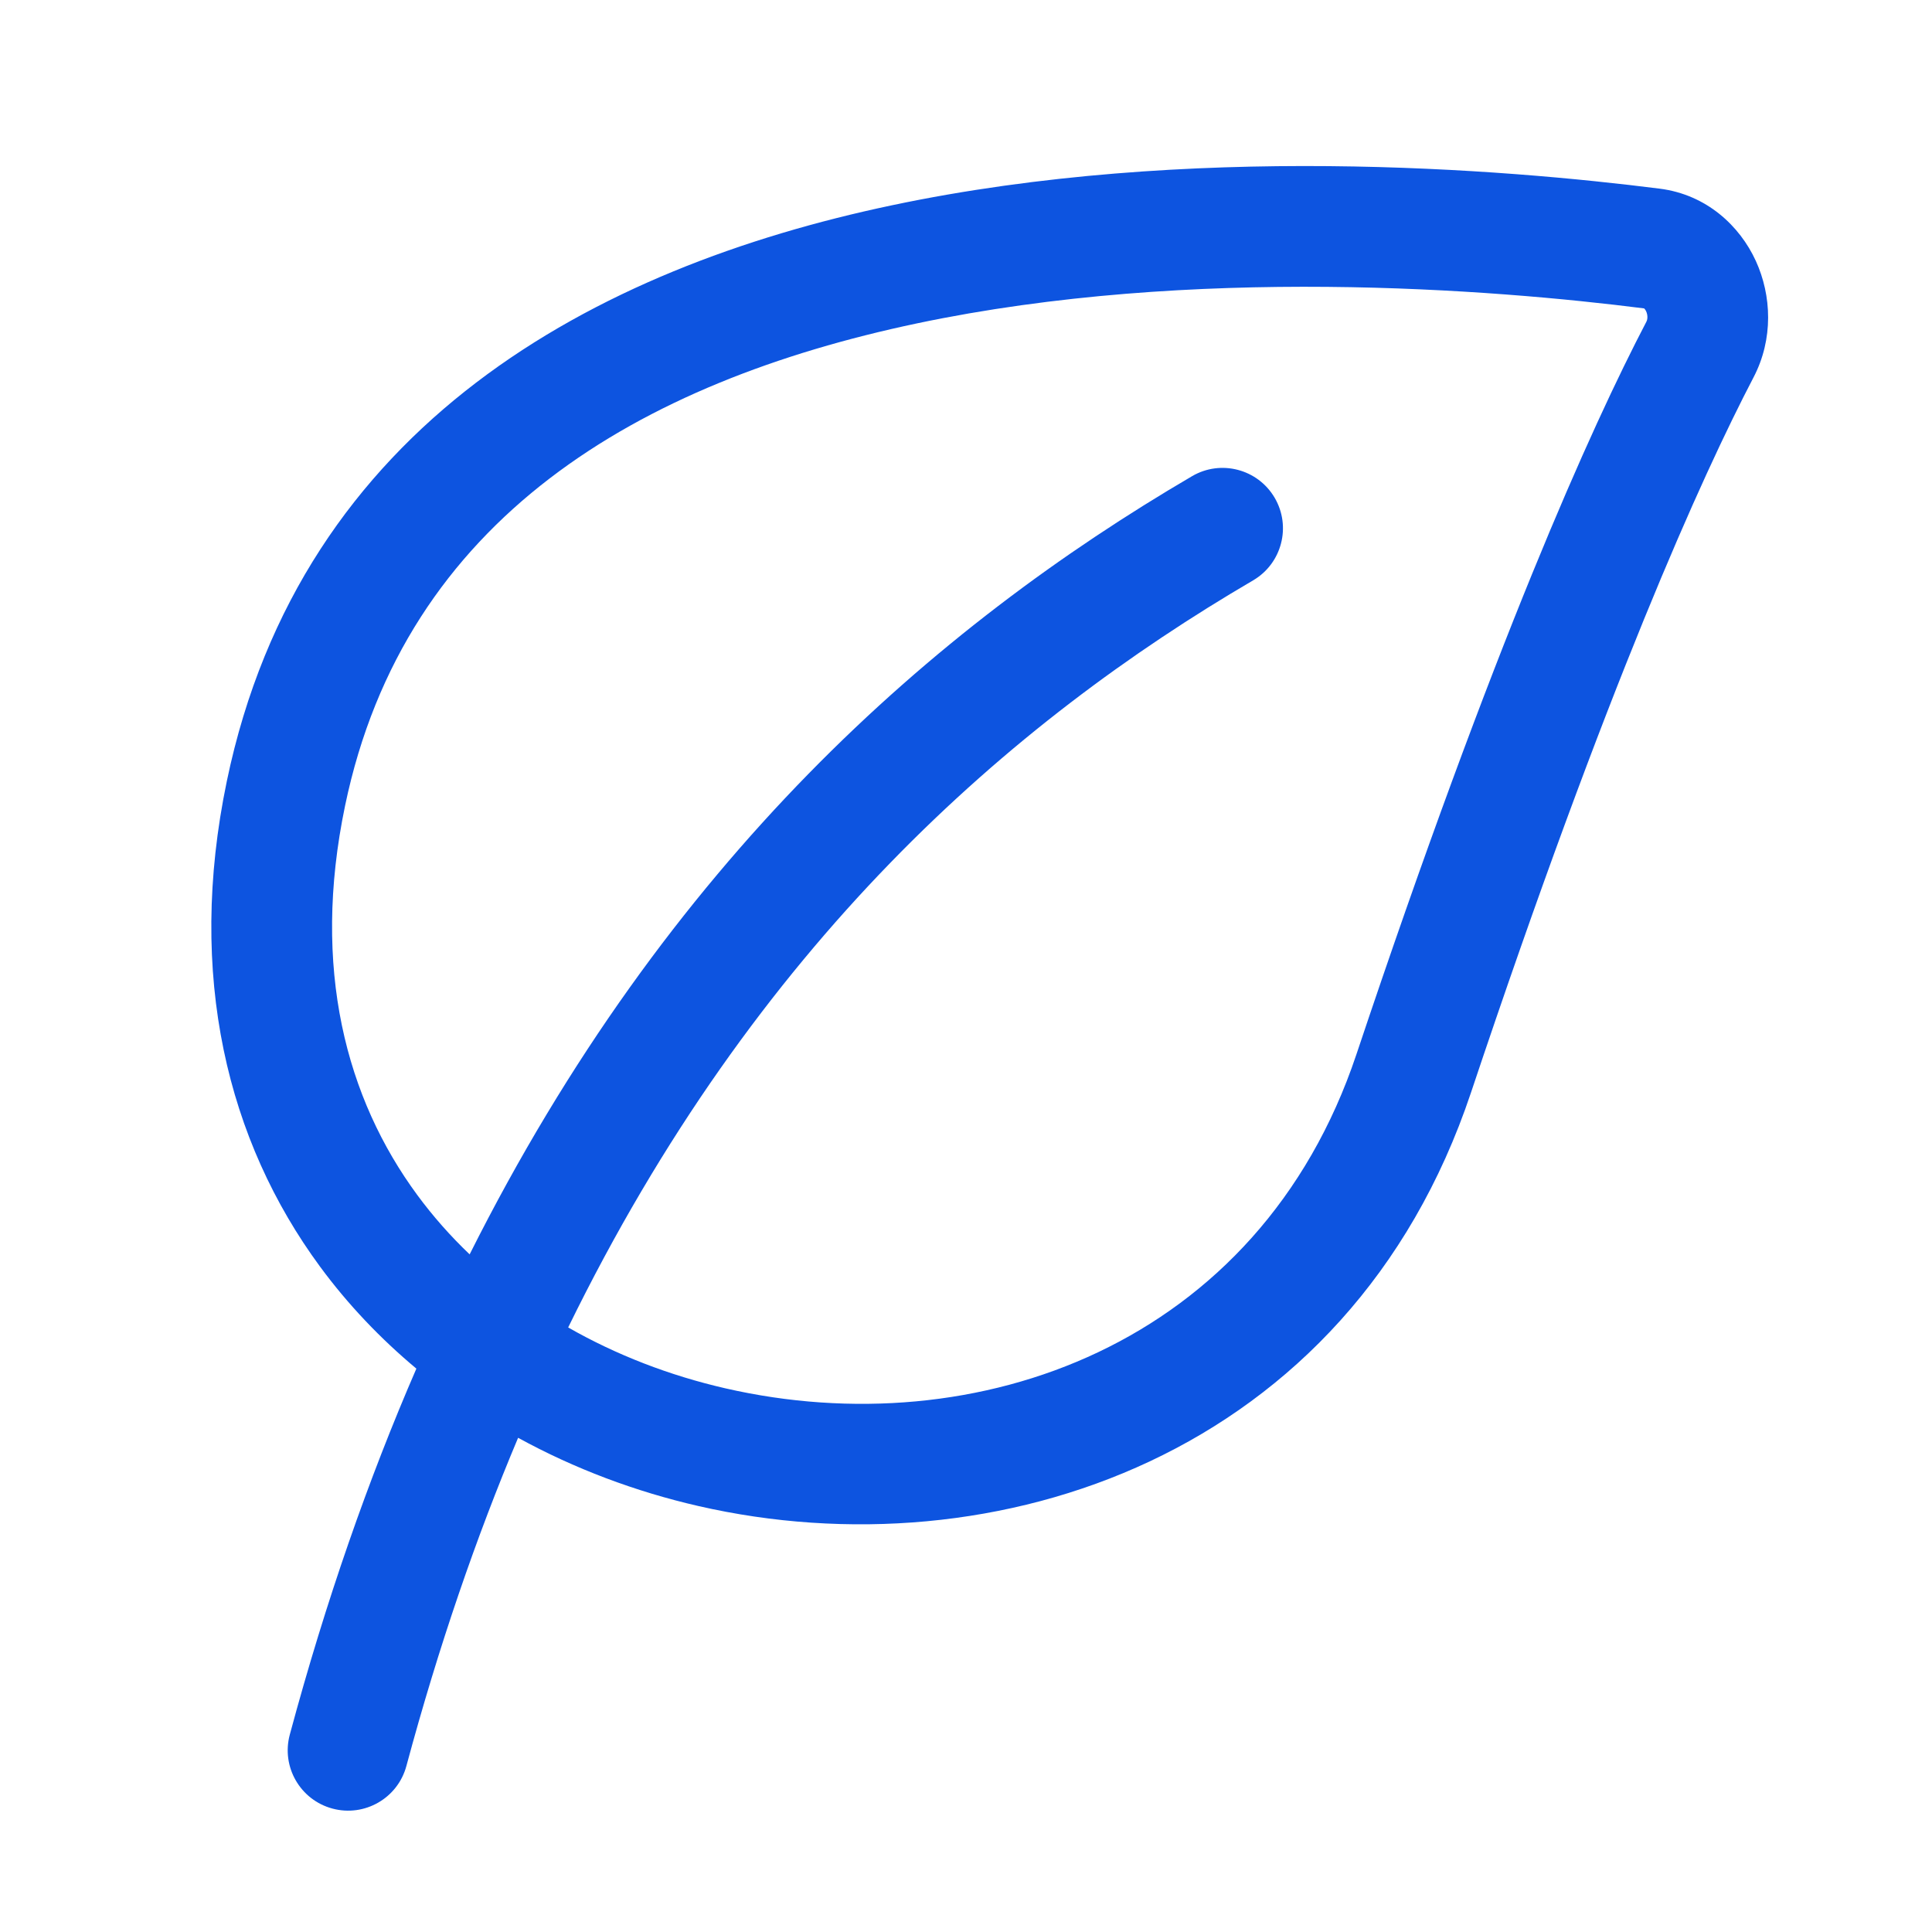 <?xml version="1.0" encoding="UTF-8"?> <svg xmlns="http://www.w3.org/2000/svg" width="35" height="35" viewBox="0 0 35 35" fill="none"><path fill-rule="evenodd" clip-rule="evenodd" d="M30.069 3.418C27.252 3.061 21.527 2.586 16.157 3.719C10.795 4.849 5.456 7.675 4.109 14.152C3.377 17.674 4.124 20.671 5.797 22.945C6.305 23.635 6.894 24.252 7.543 24.794C6.677 26.79 5.905 28.991 5.25 31.424C5.093 32.007 5.438 32.607 6.022 32.764C6.605 32.921 7.205 32.576 7.362 31.993C7.947 29.82 8.628 27.845 9.386 26.047C10.408 26.608 11.514 27.022 12.651 27.283C18.008 28.512 24.441 26.392 26.648 19.794C29.117 12.412 30.831 8.631 31.766 6.838C32.13 6.142 32.095 5.353 31.808 4.726C31.518 4.093 30.917 3.526 30.069 3.418ZM10.293 24.048C11.166 24.547 12.13 24.919 13.141 25.151C17.679 26.192 22.807 24.379 24.573 19.1C27.065 11.652 28.82 7.755 29.827 5.826C29.863 5.758 29.841 5.639 29.785 5.587C27.041 5.239 21.612 4.804 16.609 5.859C11.593 6.917 7.336 9.38 6.251 14.598C5.638 17.546 6.274 19.902 7.559 21.648C7.843 22.034 8.161 22.393 8.508 22.724C12.091 15.579 16.925 11.36 21.596 8.626C22.117 8.321 22.787 8.497 23.092 9.018C23.397 9.539 23.222 10.209 22.701 10.514C18.301 13.089 13.694 17.091 10.293 24.048Z" fill="#0D54E0"></path></svg> 